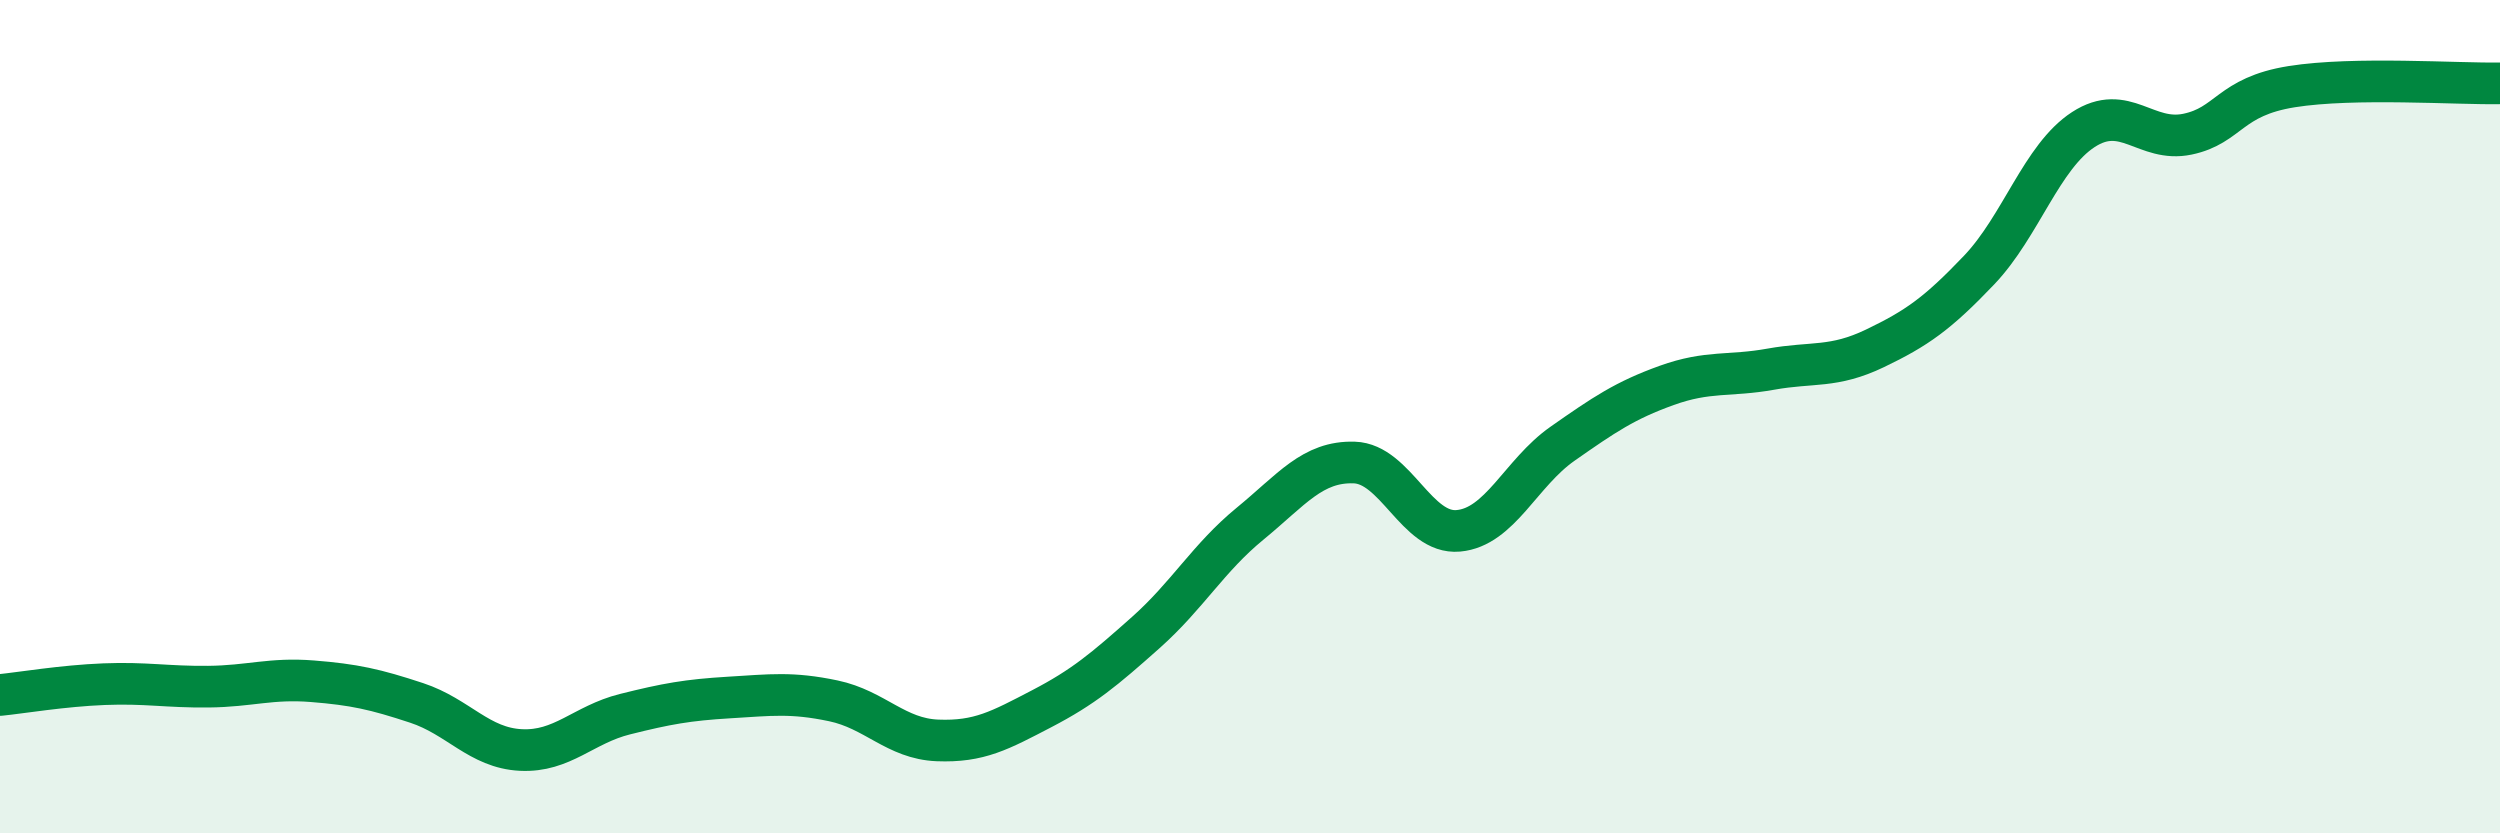 
    <svg width="60" height="20" viewBox="0 0 60 20" xmlns="http://www.w3.org/2000/svg">
      <path
        d="M 0,16.68 C 0.5,16.63 1.5,16.46 2.5,16.42 C 3.5,16.38 4,16.49 5,16.48 C 6,16.47 6.5,16.27 7.5,16.35 C 8.5,16.43 9,16.54 10,16.87 C 11,17.2 11.5,17.95 12.5,18 C 13.5,18.05 14,17.39 15,17.14 C 16,16.89 16.5,16.8 17.5,16.74 C 18.5,16.68 19,16.61 20,16.82 C 21,17.03 21.5,17.73 22.5,17.77 C 23.5,17.81 24,17.53 25,17.01 C 26,16.49 26.5,16.07 27.5,15.18 C 28.5,14.29 29,13.39 30,12.57 C 31,11.75 31.5,11.07 32.5,11.1 C 33.5,11.13 34,12.83 35,12.74 C 36,12.65 36.5,11.35 37.5,10.65 C 38.5,9.95 39,9.61 40,9.25 C 41,8.89 41.5,9.04 42.5,8.86 C 43.5,8.68 44,8.84 45,8.36 C 46,7.88 46.5,7.53 47.5,6.48 C 48.5,5.43 49,3.76 50,3.11 C 51,2.46 51.5,3.43 52.5,3.22 C 53.5,3.01 53.5,2.32 55,2.08 C 56.5,1.84 59,2.02 60,2L60 20L0 20Z"
        fill="#008740"
        opacity="0.1"
        stroke-linecap="round"
        stroke-linejoin="round"
      />
      <path
        d="M 0,16.68 C 0.5,16.63 1.5,16.46 2.5,16.42 C 3.5,16.38 4,16.49 5,16.48 C 6,16.47 6.5,16.27 7.5,16.35 C 8.5,16.43 9,16.54 10,16.87 C 11,17.2 11.5,17.95 12.5,18 C 13.5,18.05 14,17.39 15,17.14 C 16,16.89 16.5,16.8 17.5,16.74 C 18.5,16.68 19,16.61 20,16.82 C 21,17.03 21.5,17.73 22.5,17.77 C 23.5,17.81 24,17.53 25,17.01 C 26,16.49 26.5,16.07 27.5,15.18 C 28.5,14.29 29,13.39 30,12.57 C 31,11.75 31.5,11.07 32.5,11.1 C 33.5,11.13 34,12.83 35,12.74 C 36,12.65 36.5,11.35 37.5,10.65 C 38.5,9.95 39,9.61 40,9.25 C 41,8.89 41.5,9.04 42.5,8.86 C 43.5,8.68 44,8.84 45,8.36 C 46,7.88 46.5,7.53 47.5,6.48 C 48.5,5.43 49,3.76 50,3.11 C 51,2.46 51.5,3.43 52.5,3.22 C 53.5,3.01 53.5,2.32 55,2.08 C 56.5,1.84 59,2.02 60,2"
        stroke="#008740"
        stroke-width="1"
        fill="none"
        stroke-linecap="round"
        stroke-linejoin="round"
      />
    </svg>
  